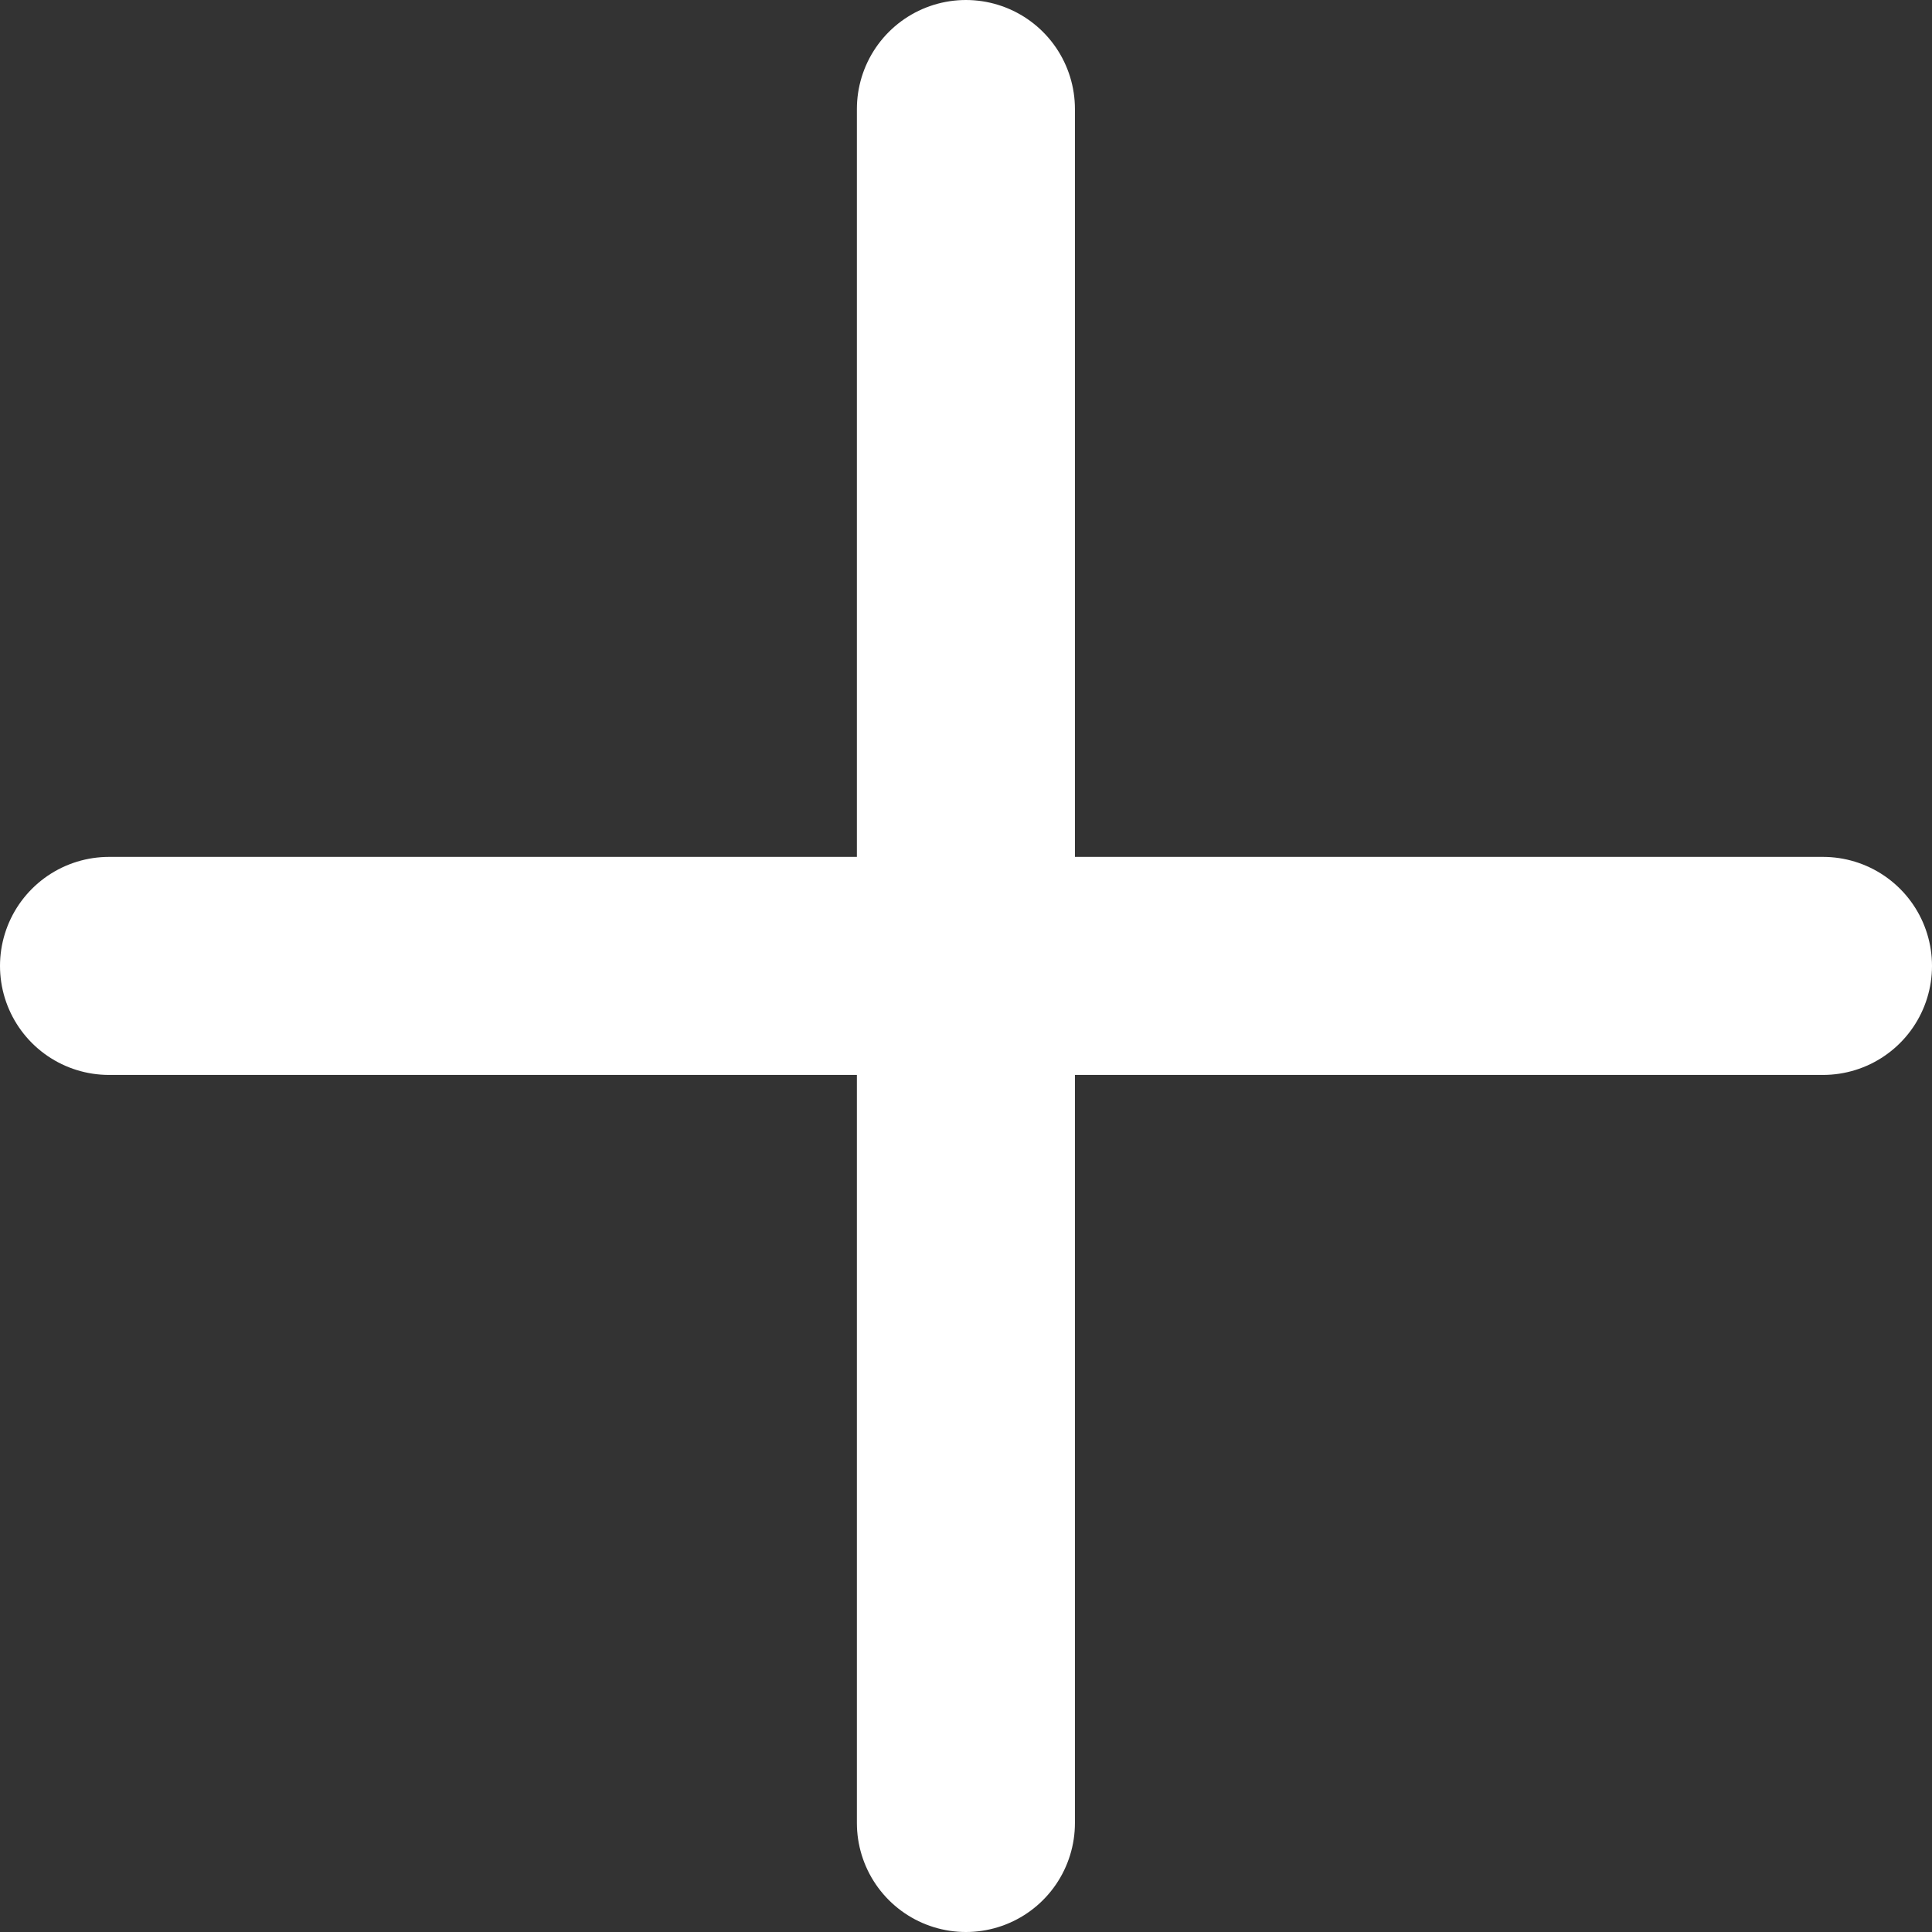 <svg xmlns="http://www.w3.org/2000/svg" width="10.633" height="10.633" viewBox="0 0 10.633 10.633">
  <rect x="0" y="0" width="10.633" height="10.633" fill="#333333" stroke="none"/>
  <g id="Group_32661" data-name="Group 32661" transform="translate(0.6 0.6)">
    <path id="Path_96816" data-name="Path 96816" d="M1573.375,2936.25v9.433" transform="translate(-1568.659 -2936.25)" fill="none" stroke="#fff" stroke-linecap="round" stroke-width="1.2"/>
    <path id="Path_96817" data-name="Path 96817" d="M0,0V9.433" transform="translate(9.433 4.716) rotate(90)" fill="none" stroke="#fff" stroke-linecap="round" stroke-width="1.2"/>
  </g>
</svg>
